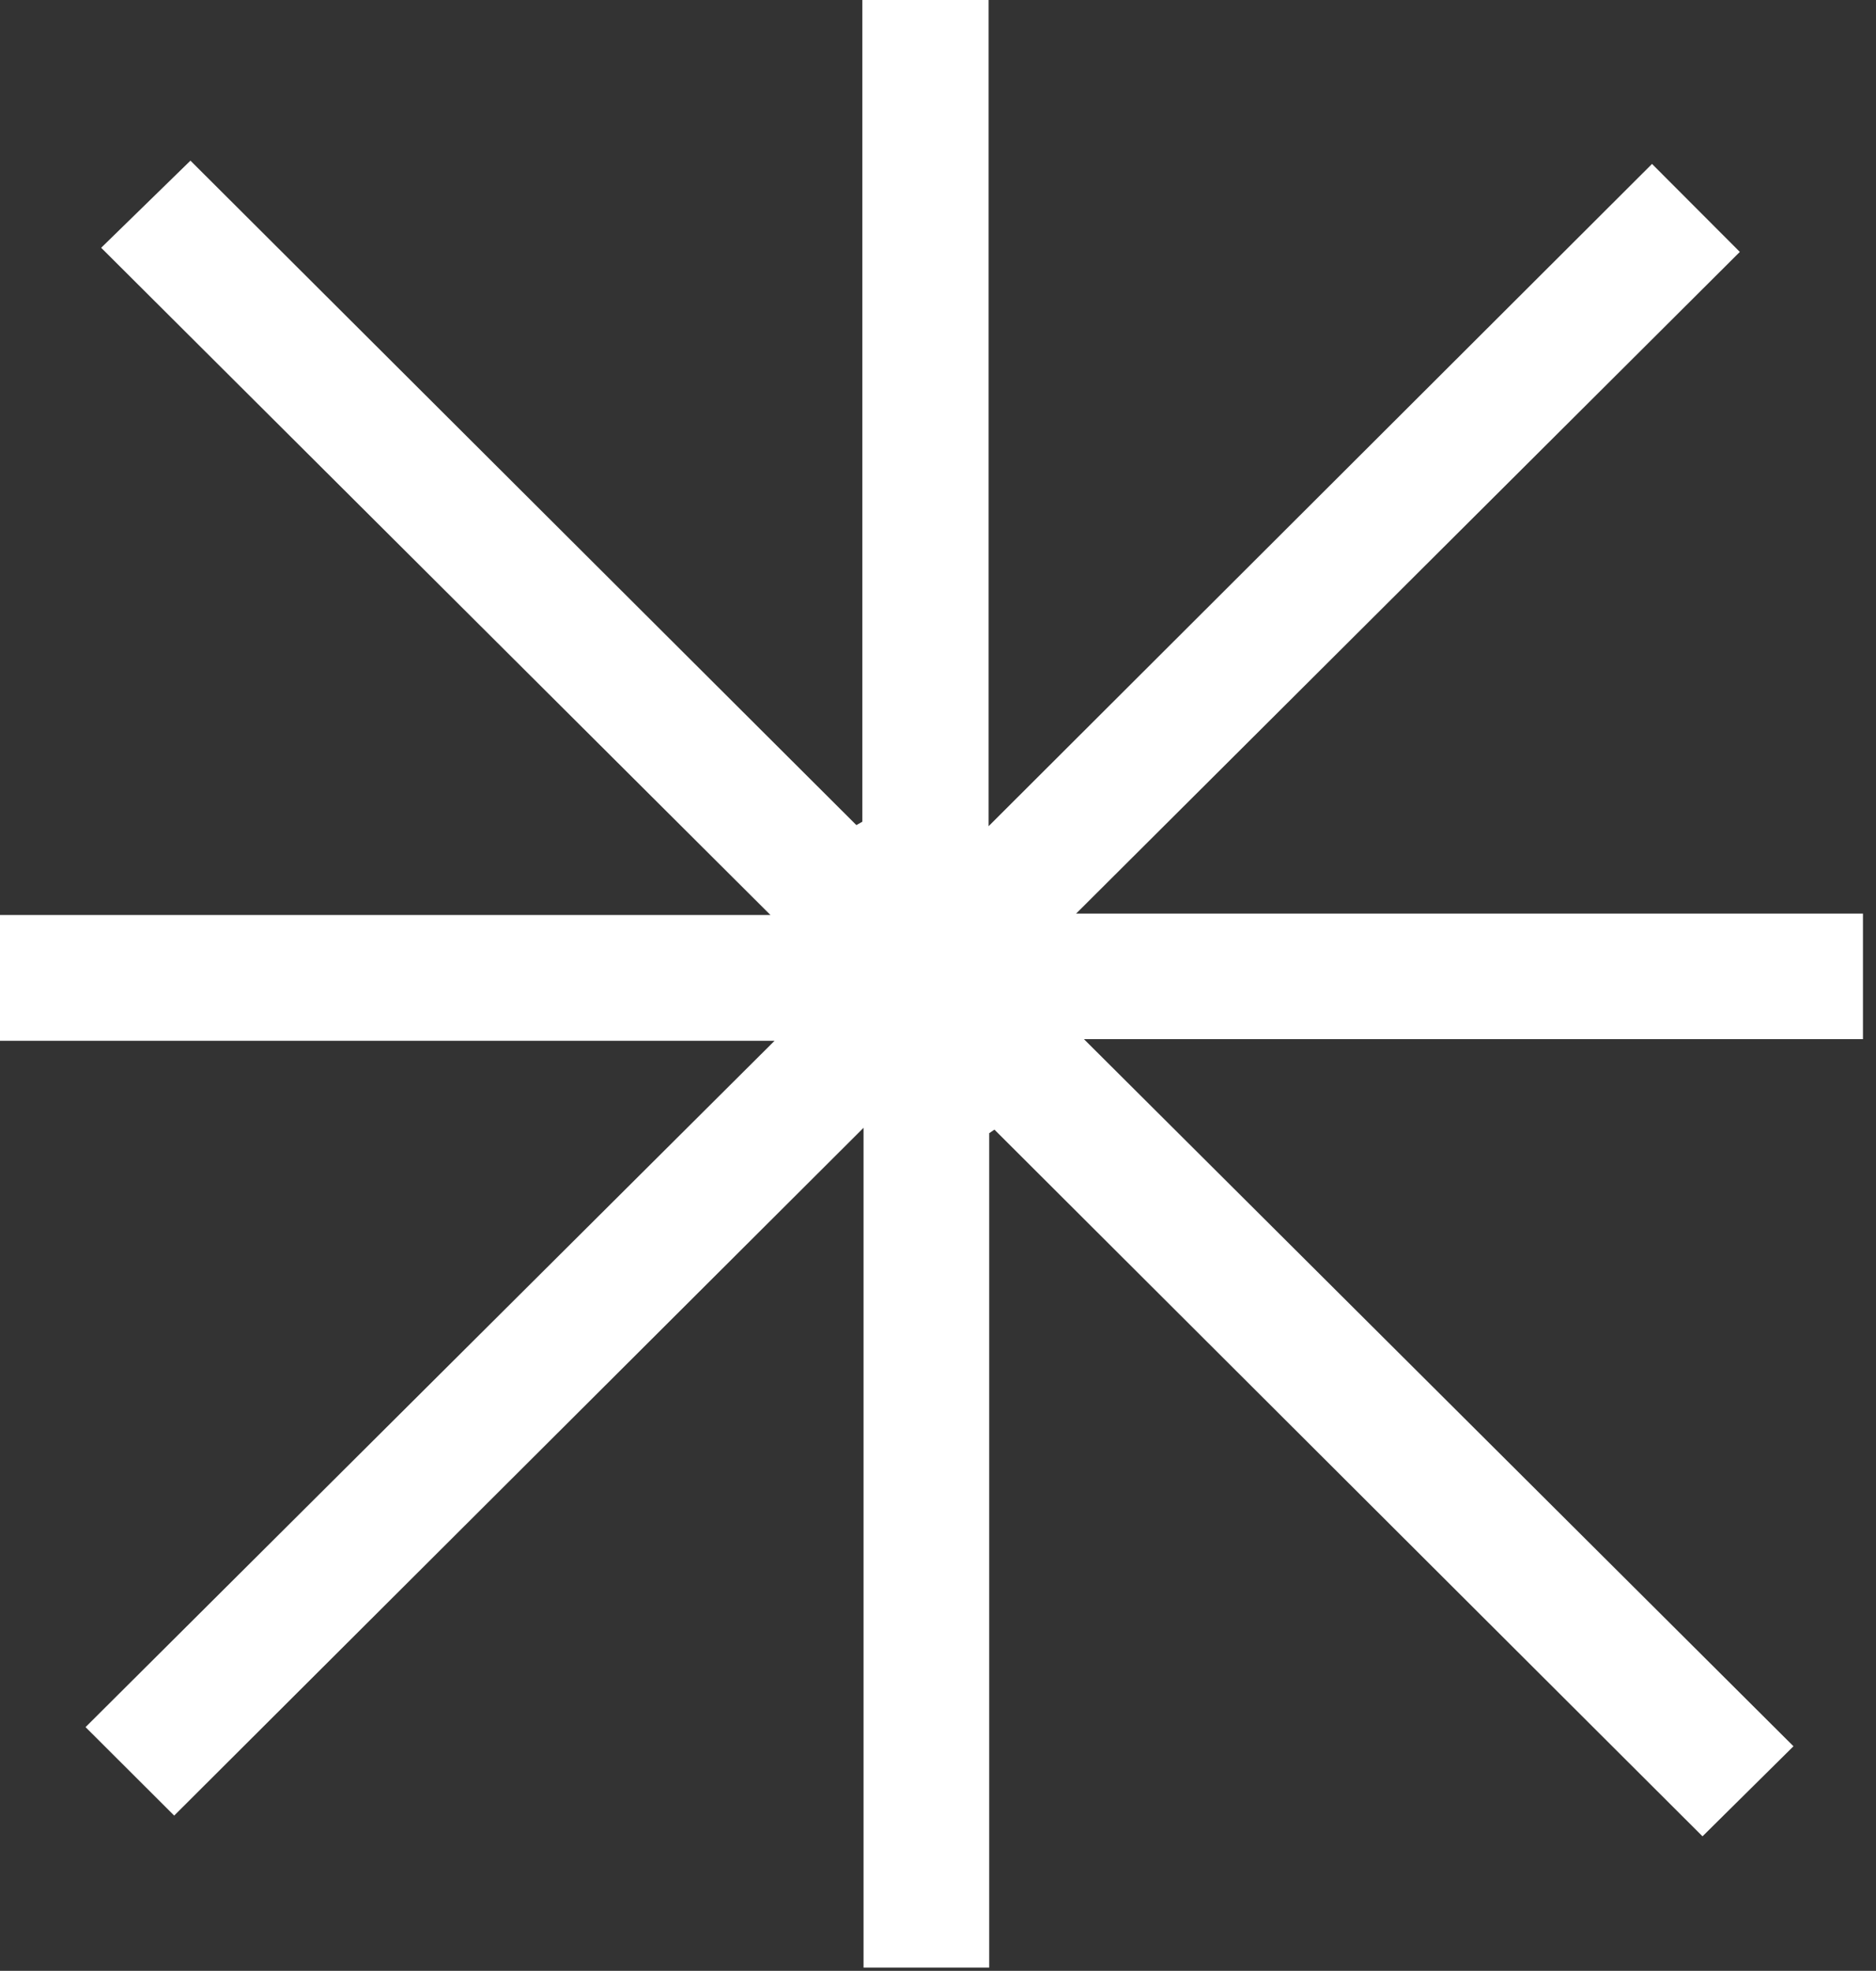 <?xml version="1.0" encoding="UTF-8"?> <svg xmlns="http://www.w3.org/2000/svg" width="138" height="145" viewBox="0 0 138 145" fill="none"><rect x="0" y="0" width="138" height="145" fill="#333333" stroke="none"/><g clip-path="url(#clip0_3_318)"><path d="M63.528 82.969C46.38 100.079 29.547 116.879 12.813 133.576C10.545 131.312 8.416 129.193 6.293 127.068C22.996 110.428 39.854 93.633 56.976 76.575H0V67.319H56.676C40.108 50.803 23.762 34.503 7.442 18.229C9.737 15.991 11.871 13.912 14.01 11.819C30.241 28.016 46.618 44.362 62.994 60.703C63.139 60.621 63.29 60.538 63.435 60.456V0H72.721V60.786C89.196 44.341 105.407 28.15 121.524 12.061C123.798 14.34 125.916 16.465 127.983 18.533C111.907 34.559 95.68 50.741 79.159 67.216H137.041V76.451H79.734C97.177 93.834 114.579 111.186 131.929 128.476C129.536 130.848 127.423 132.936 125.238 135.102C107.96 117.858 90.558 100.481 73.151 83.108C73.021 83.196 72.892 83.284 72.767 83.371V144.76H63.523V82.974L63.528 82.969Z" fill="white"></path></g><defs><clipPath id="clip0_3_318"><rect width="137.046" height="144.755" fill="white"></rect></clipPath></defs></svg> 